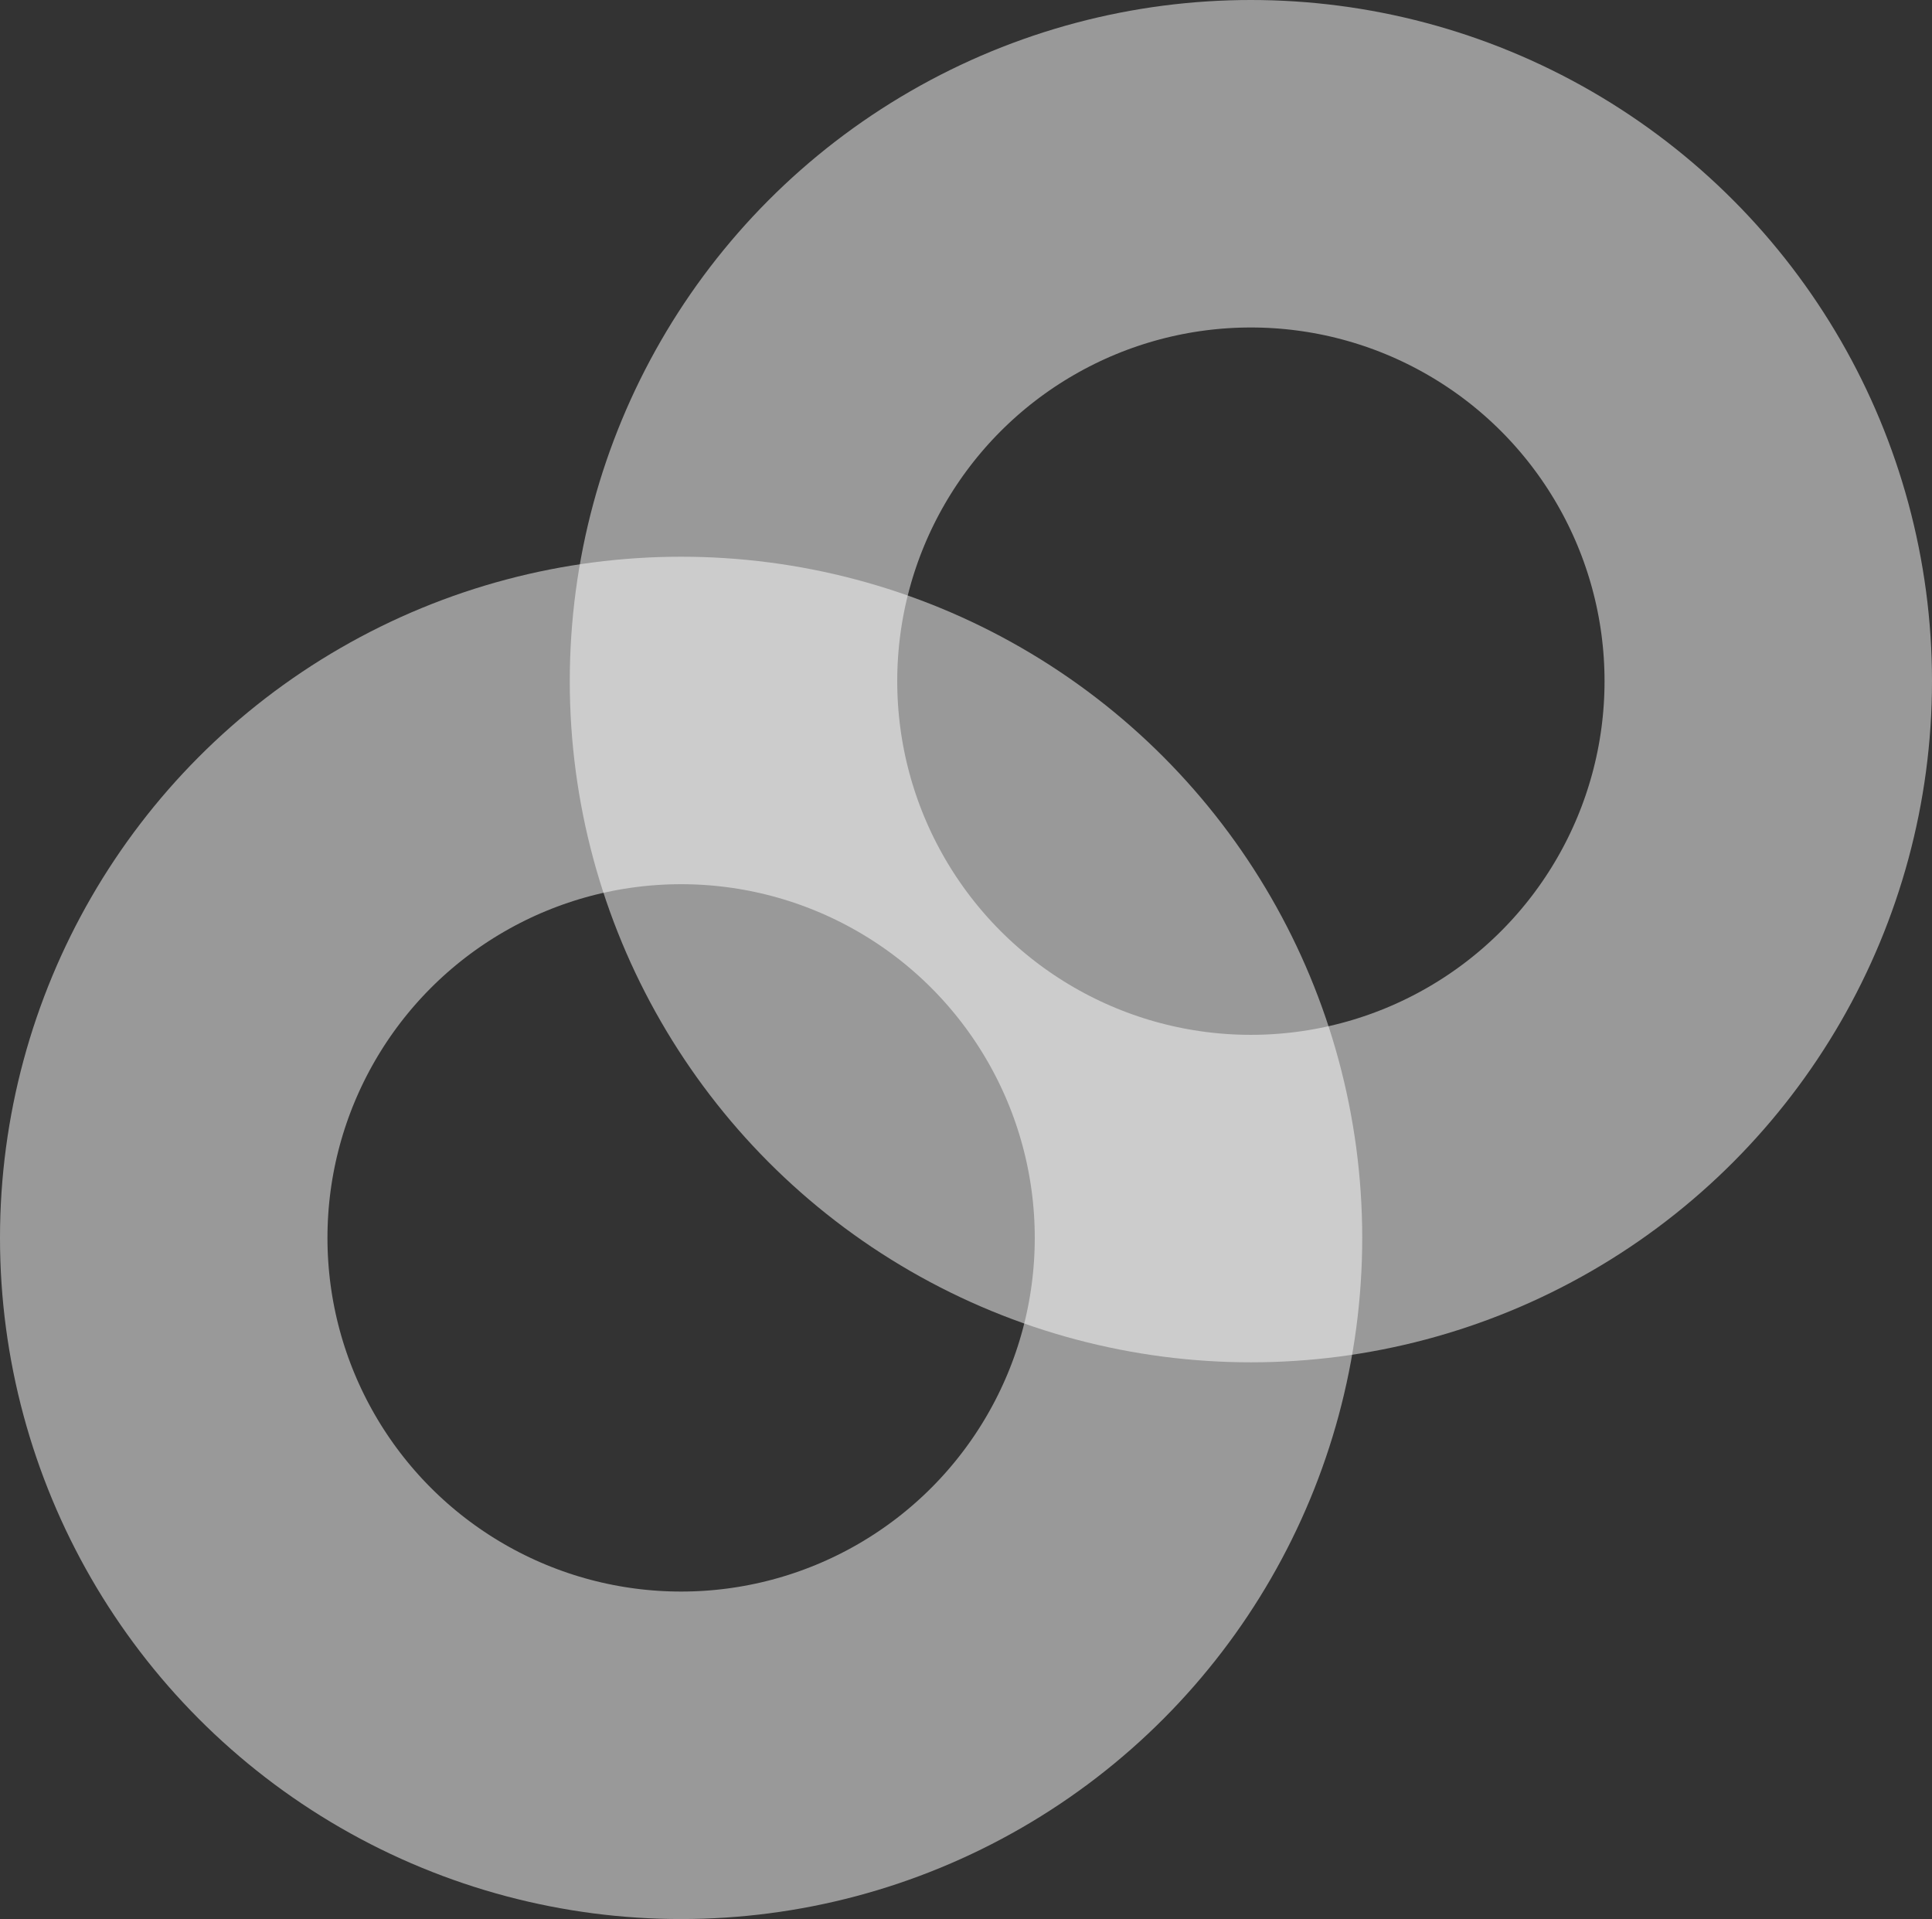 <svg xmlns="http://www.w3.org/2000/svg" viewBox="0 0 147.5 146.5"><rect x="0" y="0" width="147.5" height="146.5" fill="#333333" stroke="none"/><defs><style>.cls-1{fill:none;stroke:#fff;stroke-miterlimit:10;stroke-width:25px;opacity:0.5;}</style></defs><g id="Layer_2" data-name="Layer 2"><g id="Layer_1-2" data-name="Layer 1"><circle class="cls-1" cx="52" cy="94.5" r="39.5"/><circle class="cls-1" cx="95.5" cy="52" r="39.5"/></g></g></svg>